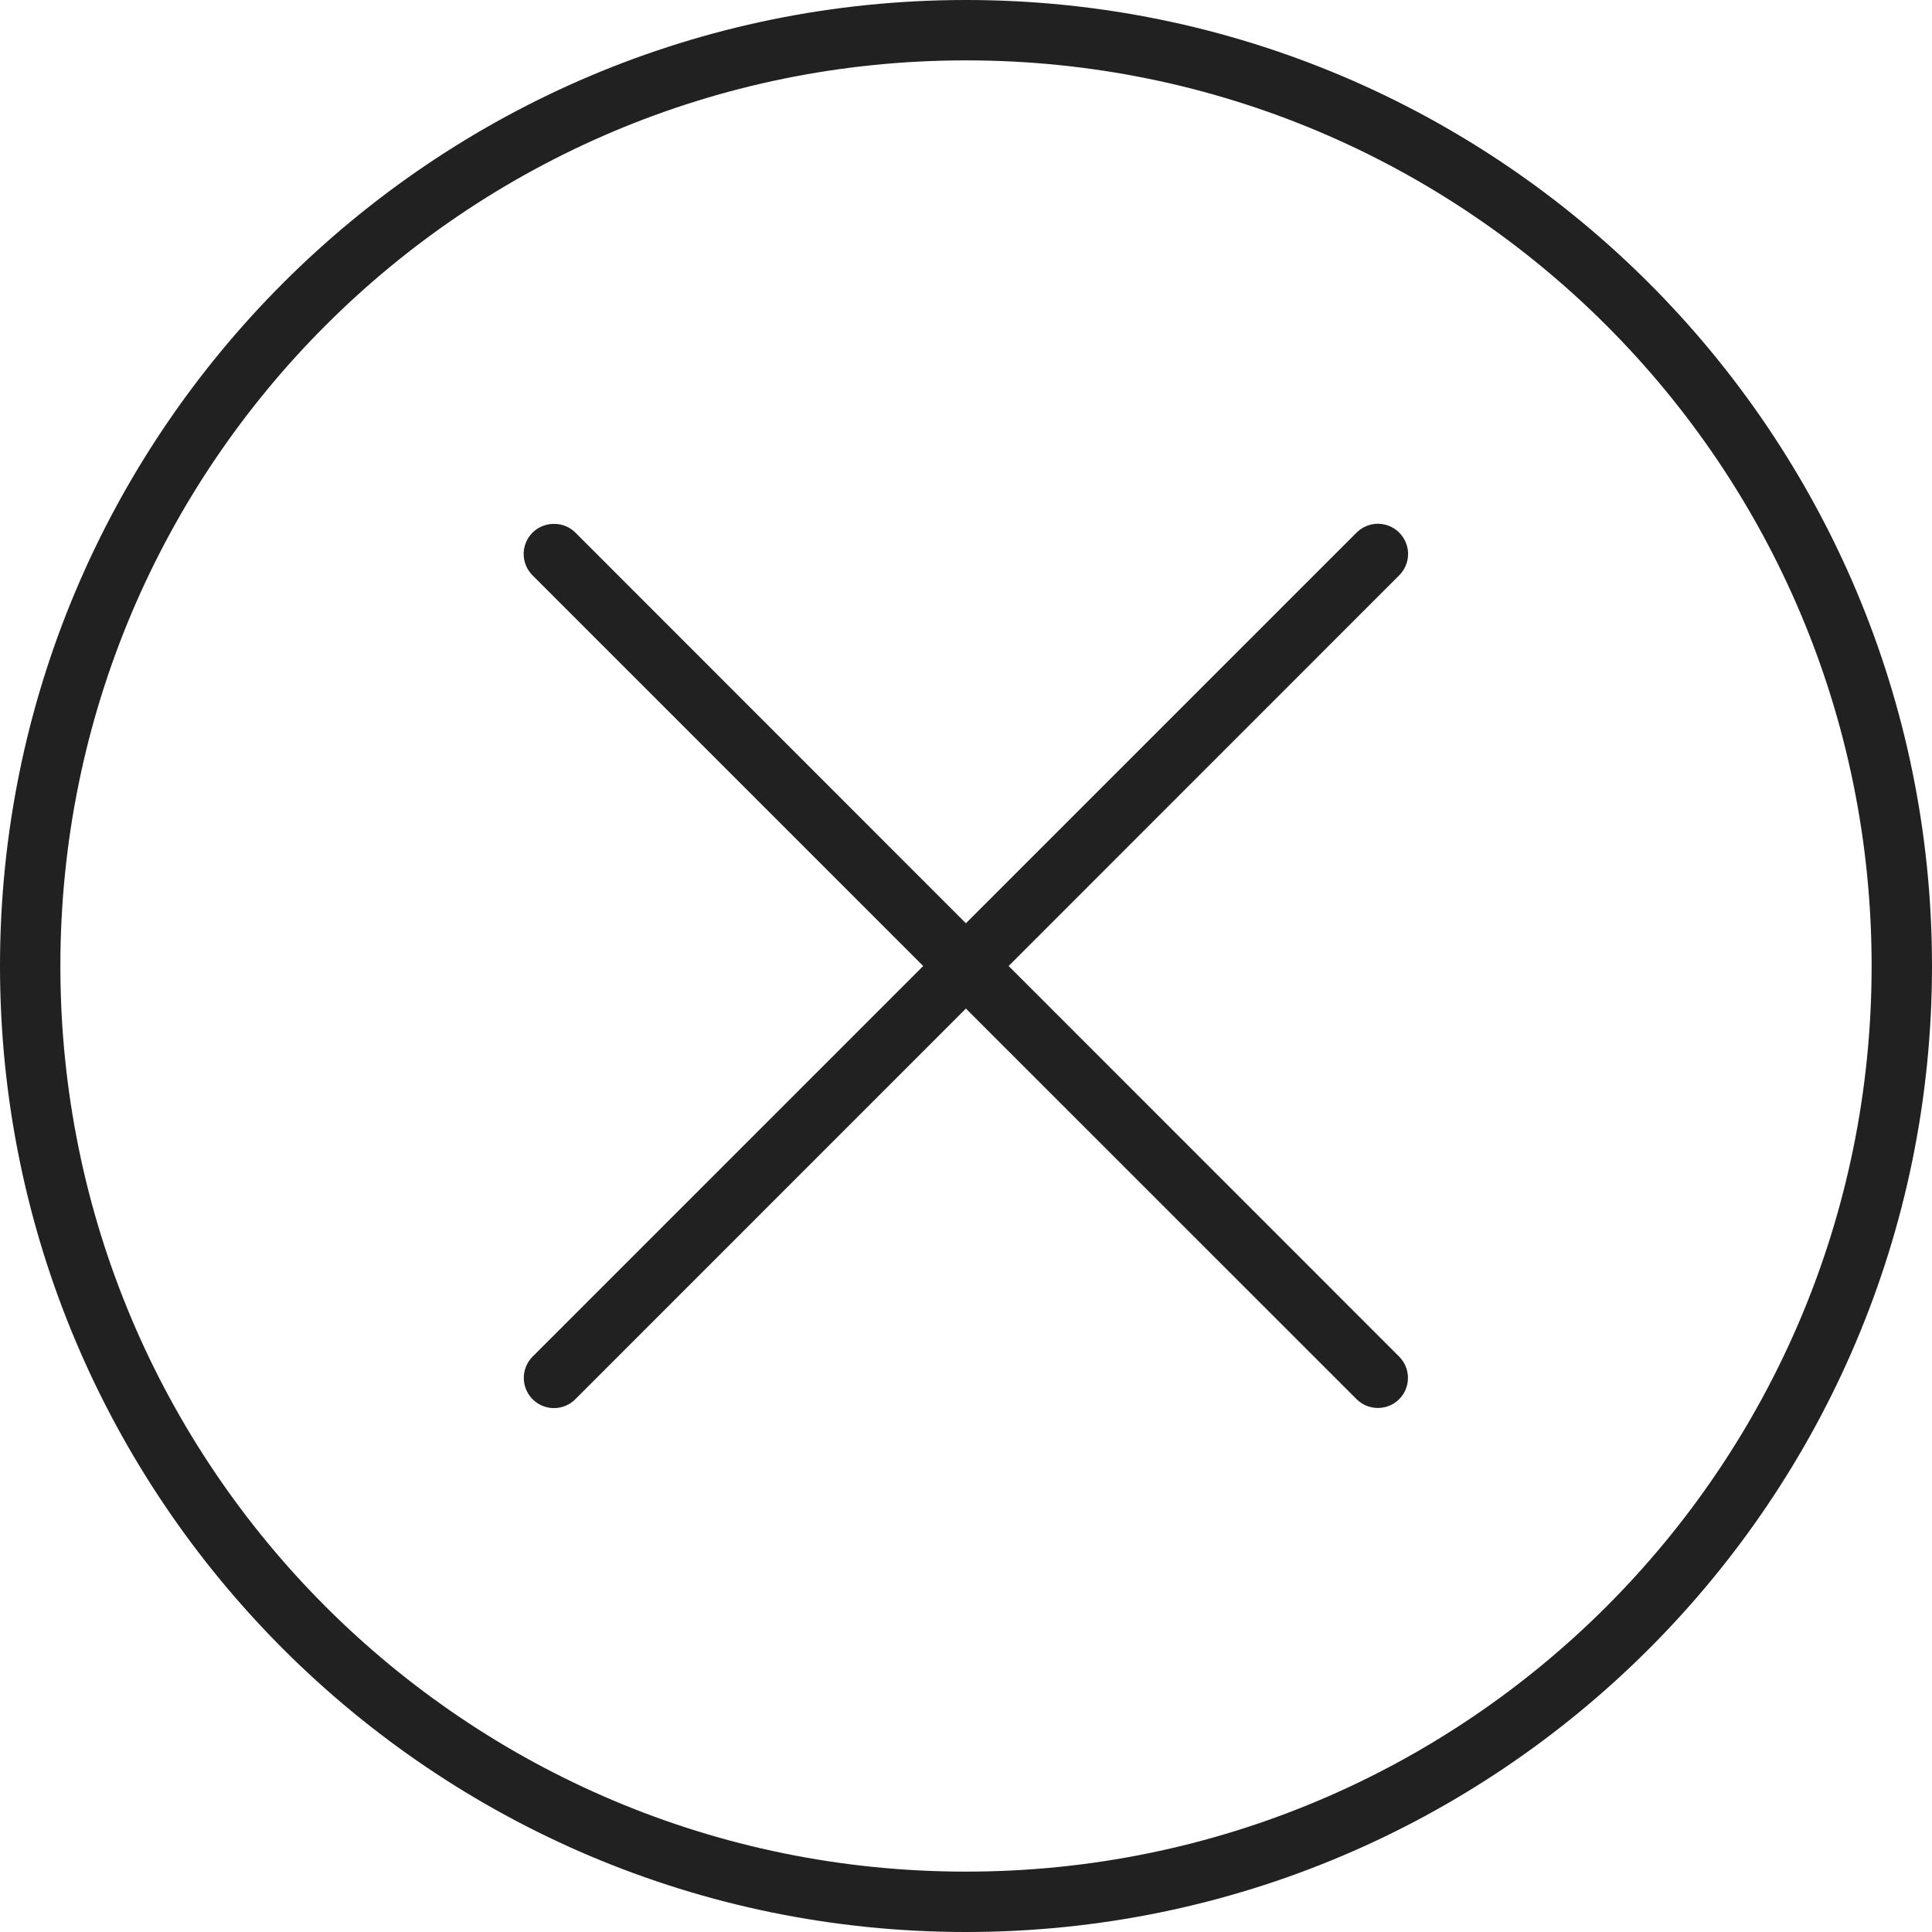 <?xml version="1.0" encoding="UTF-8"?> <svg xmlns="http://www.w3.org/2000/svg" width="100" height="100" viewBox="0 0 100 100" fill="none"><path d="M50 0C22.406 0 0 22.402 0 50C0 77.594 22.402 100 50 100C77.594 100 100 77.594 100 50C100 22.406 77.598 0 50 0ZM50 3.125C75.906 3.125 96.875 24.094 96.875 50C96.875 75.906 75.906 96.875 50 96.875C24.094 96.875 3.125 75.906 3.125 50C3.125 24.094 24.094 3.125 50 3.125ZM71.32 27.109C70.91 27.109 70.511 27.273 70.218 27.566L49.995 47.789L29.78 27.566C29.487 27.273 29.089 27.113 28.675 27.117C28.261 27.113 27.862 27.273 27.566 27.566C27.273 27.859 27.105 28.257 27.105 28.672C27.105 29.09 27.273 29.488 27.566 29.781L47.785 50L27.566 70.219C26.96 70.828 26.96 71.813 27.566 72.422C27.858 72.719 28.257 72.883 28.675 72.883C29.089 72.883 29.487 72.719 29.78 72.422L49.995 52.203L70.218 72.422C70.828 73.028 71.812 73.028 72.421 72.422C73.027 71.813 73.027 70.828 72.421 70.219L52.206 50L72.421 29.781C72.715 29.488 72.882 29.09 72.882 28.672C72.882 28.258 72.715 27.859 72.421 27.566C72.129 27.273 71.734 27.113 71.32 27.109Z" fill="#212121"></path></svg> 